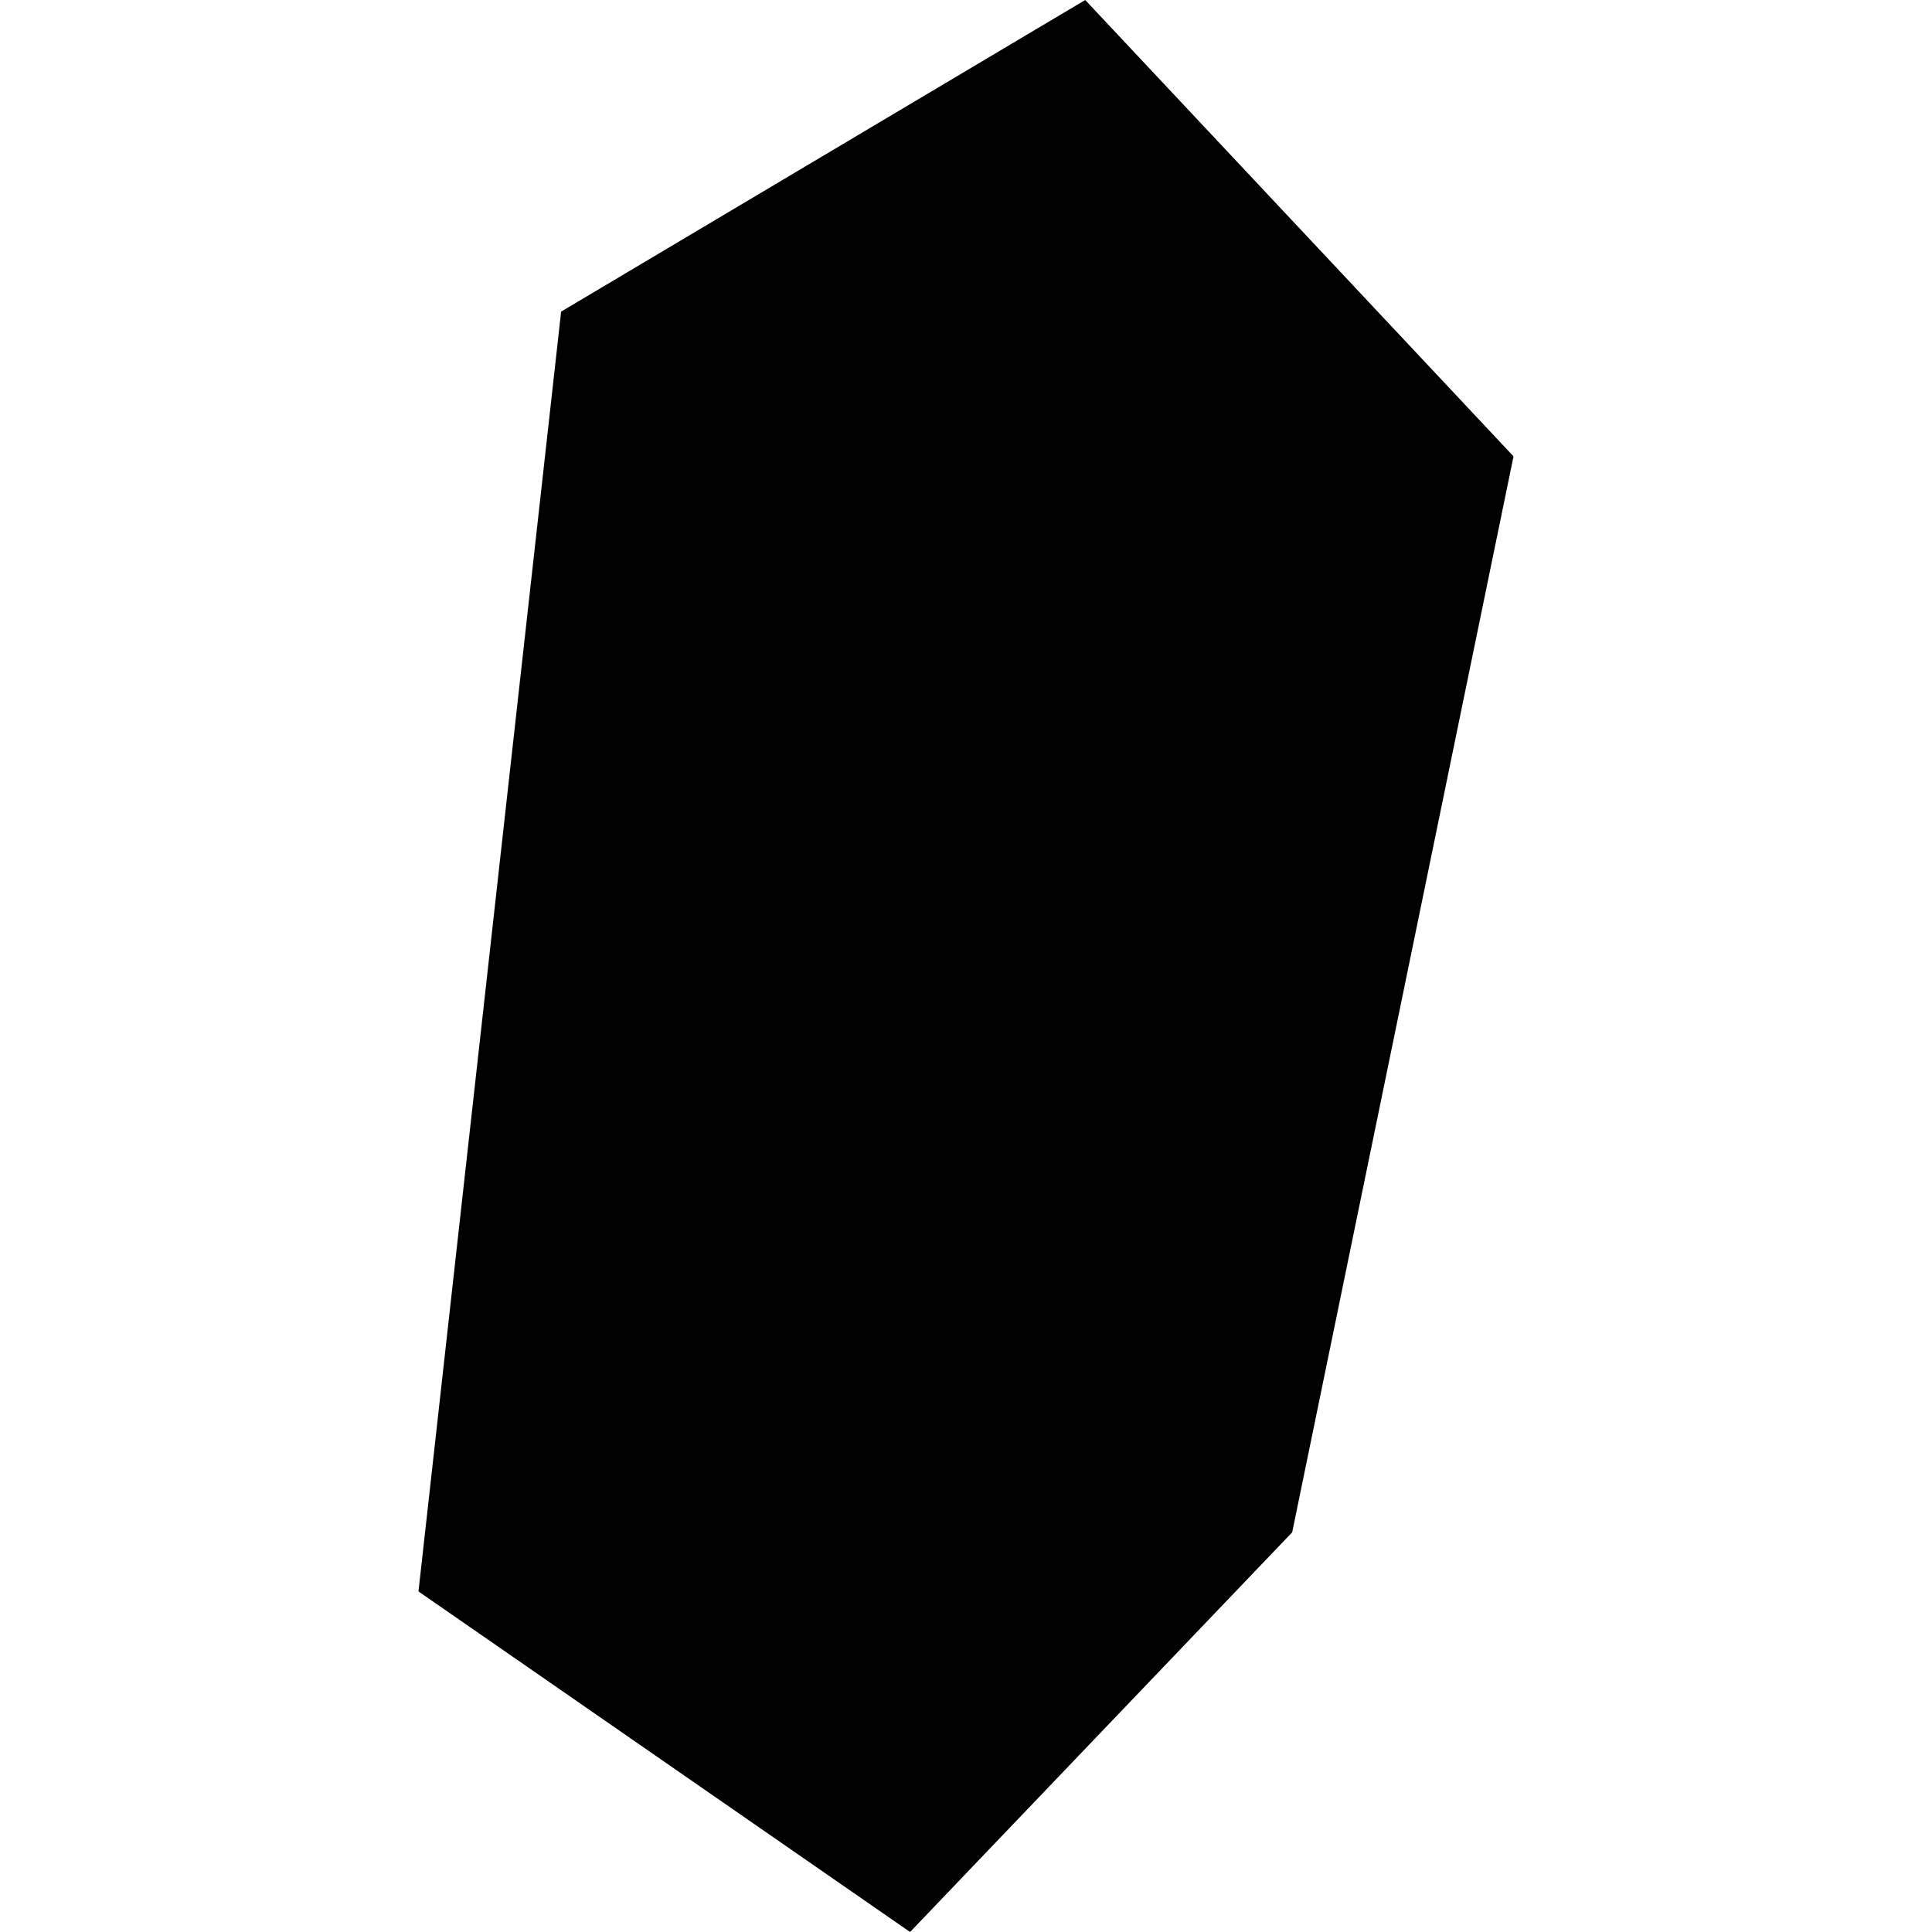 <?xml version="1.0" encoding="utf-8" standalone="no"?>
<!DOCTYPE svg PUBLIC "-//W3C//DTD SVG 1.1//EN"
  "http://www.w3.org/Graphics/SVG/1.1/DTD/svg11.dtd">
<!-- Created with matplotlib (https://matplotlib.org/) -->
<svg height="288pt" version="1.1" viewBox="0 0 288 288" width="288pt" xmlns="http://www.w3.org/2000/svg" xmlns:xlink="http://www.w3.org/1999/xlink">
 <defs>
  <style type="text/css">
*{stroke-linecap:butt;stroke-linejoin:round;}
  </style>
 </defs>
 <g id="figure_1">
  <g id="patch_1">
   <path d="M 0 288 
L 288 288 
L 288 0 
L 0 0 
z
" style="fill:none;opacity:0;"/>
  </g>
  <g id="axes_1">
   <g id="PatchCollection_1">
    <path clip-path="url(#pd6eecd2bf5)" d="M 225.618 68.03 
L 192.623 228.419 
L 135.663 288 
L 62.382 237.232 
L 83.645 46.452 
L 161.773 0 
L 225.618 68.03 
"/>
   </g>
  </g>
 </g>
 <defs>
  <clipPath id="pd6eecd2bf5">
   <rect height="288" width="163.236" x="62.382" y="0"/>
  </clipPath>
 </defs>
</svg>
